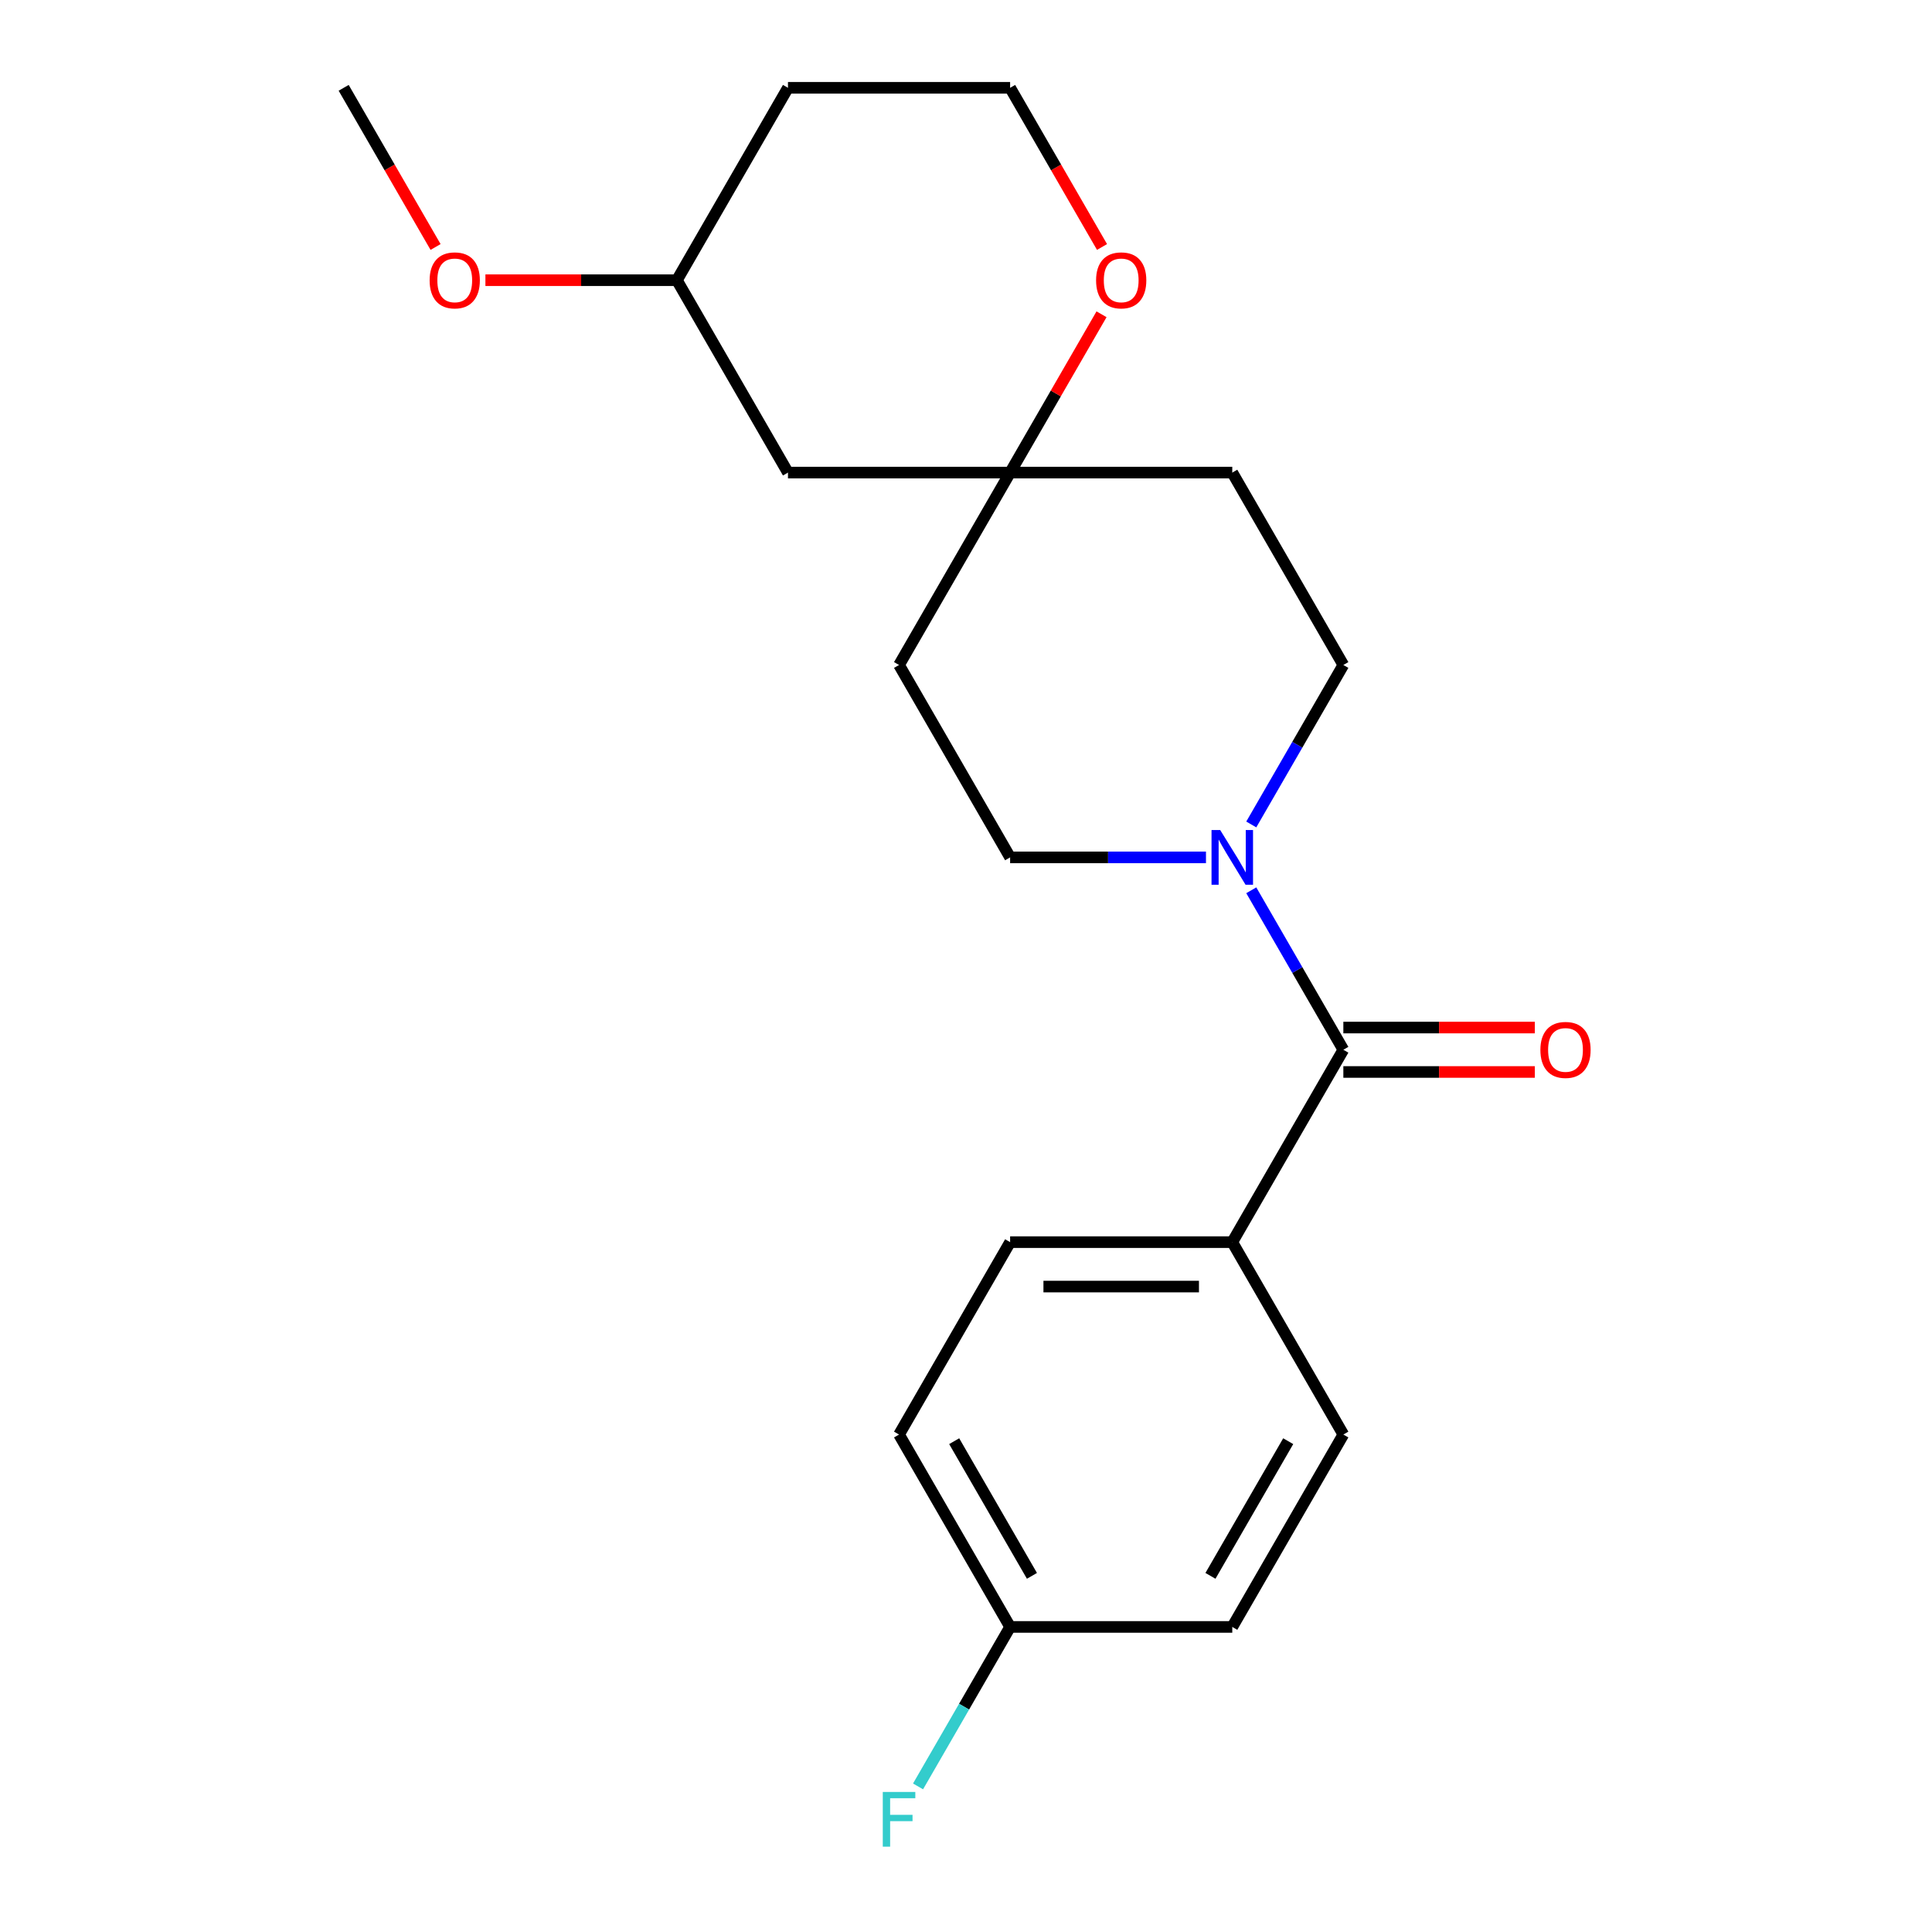 <?xml version='1.0' encoding='iso-8859-1'?>
<svg version='1.1' baseProfile='full'
              xmlns='http://www.w3.org/2000/svg'
                      xmlns:rdkit='http://www.rdkit.org/xml'
                      xmlns:xlink='http://www.w3.org/1999/xlink'
                  xml:space='preserve'
width='1000px' height='1000px' viewBox='0 0 1000 1000'>
<!-- END OF HEADER -->
<rect style='opacity:1.0;fill:#FFFFFF;stroke:none' width='1000' height='1000' x='0' y='0'> </rect>
<path class='bond-0' d='M 695.316,543.355 L 671.487,502.082' style='fill:none;fill-rule:evenodd;stroke:#000000;stroke-width:6px;stroke-linecap:butt;stroke-linejoin:miter;stroke-opacity:1' />
<path class='bond-0' d='M 671.487,502.082 L 647.658,460.809' style='fill:none;fill-rule:evenodd;stroke:#0000FF;stroke-width:6px;stroke-linecap:butt;stroke-linejoin:miter;stroke-opacity:1' />
<path class='bond-2' d='M 695.316,543.355 L 637.824,642.935' style='fill:none;fill-rule:evenodd;stroke:#000000;stroke-width:6px;stroke-linecap:butt;stroke-linejoin:miter;stroke-opacity:1' />
<path class='bond-6' d='M 695.316,554.853 L 744.871,554.853' style='fill:none;fill-rule:evenodd;stroke:#000000;stroke-width:6px;stroke-linecap:butt;stroke-linejoin:miter;stroke-opacity:1' />
<path class='bond-6' d='M 744.871,554.853 L 794.427,554.853' style='fill:none;fill-rule:evenodd;stroke:#FF0000;stroke-width:6px;stroke-linecap:butt;stroke-linejoin:miter;stroke-opacity:1' />
<path class='bond-6' d='M 695.316,531.856 L 744.871,531.856' style='fill:none;fill-rule:evenodd;stroke:#000000;stroke-width:6px;stroke-linecap:butt;stroke-linejoin:miter;stroke-opacity:1' />
<path class='bond-6' d='M 744.871,531.856 L 794.427,531.856' style='fill:none;fill-rule:evenodd;stroke:#FF0000;stroke-width:6px;stroke-linecap:butt;stroke-linejoin:miter;stroke-opacity:1' />
<path class='bond-3' d='M 647.658,426.74 L 671.487,385.468' style='fill:none;fill-rule:evenodd;stroke:#0000FF;stroke-width:6px;stroke-linecap:butt;stroke-linejoin:miter;stroke-opacity:1' />
<path class='bond-3' d='M 671.487,385.468 L 695.316,344.195' style='fill:none;fill-rule:evenodd;stroke:#000000;stroke-width:6px;stroke-linecap:butt;stroke-linejoin:miter;stroke-opacity:1' />
<path class='bond-4' d='M 624.209,443.775 L 573.524,443.775' style='fill:none;fill-rule:evenodd;stroke:#0000FF;stroke-width:6px;stroke-linecap:butt;stroke-linejoin:miter;stroke-opacity:1' />
<path class='bond-4' d='M 573.524,443.775 L 522.838,443.775' style='fill:none;fill-rule:evenodd;stroke:#000000;stroke-width:6px;stroke-linecap:butt;stroke-linejoin:miter;stroke-opacity:1' />
<path class='bond-1' d='M 522.838,244.615 L 465.346,344.195' style='fill:none;fill-rule:evenodd;stroke:#000000;stroke-width:6px;stroke-linecap:butt;stroke-linejoin:miter;stroke-opacity:1' />
<path class='bond-5' d='M 522.838,244.615 L 546.494,203.642' style='fill:none;fill-rule:evenodd;stroke:#000000;stroke-width:6px;stroke-linecap:butt;stroke-linejoin:miter;stroke-opacity:1' />
<path class='bond-5' d='M 546.494,203.642 L 570.15,162.669' style='fill:none;fill-rule:evenodd;stroke:#FF0000;stroke-width:6px;stroke-linecap:butt;stroke-linejoin:miter;stroke-opacity:1' />
<path class='bond-7' d='M 522.838,244.615 L 407.853,244.615' style='fill:none;fill-rule:evenodd;stroke:#000000;stroke-width:6px;stroke-linecap:butt;stroke-linejoin:miter;stroke-opacity:1' />
<path class='bond-22' d='M 522.838,244.615 L 637.824,244.615' style='fill:none;fill-rule:evenodd;stroke:#000000;stroke-width:6px;stroke-linecap:butt;stroke-linejoin:miter;stroke-opacity:1' />
<path class='bond-10' d='M 637.824,642.935 L 522.838,642.935' style='fill:none;fill-rule:evenodd;stroke:#000000;stroke-width:6px;stroke-linecap:butt;stroke-linejoin:miter;stroke-opacity:1' />
<path class='bond-10' d='M 620.576,665.932 L 540.086,665.932' style='fill:none;fill-rule:evenodd;stroke:#000000;stroke-width:6px;stroke-linecap:butt;stroke-linejoin:miter;stroke-opacity:1' />
<path class='bond-11' d='M 637.824,642.935 L 695.316,742.515' style='fill:none;fill-rule:evenodd;stroke:#000000;stroke-width:6px;stroke-linecap:butt;stroke-linejoin:miter;stroke-opacity:1' />
<path class='bond-9' d='M 695.316,344.195 L 637.824,244.615' style='fill:none;fill-rule:evenodd;stroke:#000000;stroke-width:6px;stroke-linecap:butt;stroke-linejoin:miter;stroke-opacity:1' />
<path class='bond-8' d='M 522.838,443.775 L 465.346,344.195' style='fill:none;fill-rule:evenodd;stroke:#000000;stroke-width:6px;stroke-linecap:butt;stroke-linejoin:miter;stroke-opacity:1' />
<path class='bond-13' d='M 570.404,127.84 L 546.621,86.647' style='fill:none;fill-rule:evenodd;stroke:#FF0000;stroke-width:6px;stroke-linecap:butt;stroke-linejoin:miter;stroke-opacity:1' />
<path class='bond-13' d='M 546.621,86.647 L 522.838,45.455' style='fill:none;fill-rule:evenodd;stroke:#000000;stroke-width:6px;stroke-linecap:butt;stroke-linejoin:miter;stroke-opacity:1' />
<path class='bond-14' d='M 407.853,244.615 L 350.361,145.035' style='fill:none;fill-rule:evenodd;stroke:#000000;stroke-width:6px;stroke-linecap:butt;stroke-linejoin:miter;stroke-opacity:1' />
<path class='bond-15' d='M 522.838,642.935 L 465.346,742.515' style='fill:none;fill-rule:evenodd;stroke:#000000;stroke-width:6px;stroke-linecap:butt;stroke-linejoin:miter;stroke-opacity:1' />
<path class='bond-16' d='M 695.316,742.515 L 637.824,842.095' style='fill:none;fill-rule:evenodd;stroke:#000000;stroke-width:6px;stroke-linecap:butt;stroke-linejoin:miter;stroke-opacity:1' />
<path class='bond-16' d='M 666.776,745.954 L 626.531,815.66' style='fill:none;fill-rule:evenodd;stroke:#000000;stroke-width:6px;stroke-linecap:butt;stroke-linejoin:miter;stroke-opacity:1' />
<path class='bond-12' d='M 522.838,842.095 L 637.824,842.095' style='fill:none;fill-rule:evenodd;stroke:#000000;stroke-width:6px;stroke-linecap:butt;stroke-linejoin:miter;stroke-opacity:1' />
<path class='bond-17' d='M 522.838,842.095 L 499.01,883.368' style='fill:none;fill-rule:evenodd;stroke:#000000;stroke-width:6px;stroke-linecap:butt;stroke-linejoin:miter;stroke-opacity:1' />
<path class='bond-17' d='M 499.01,883.368 L 475.181,924.641' style='fill:none;fill-rule:evenodd;stroke:#33CCCC;stroke-width:6px;stroke-linecap:butt;stroke-linejoin:miter;stroke-opacity:1' />
<path class='bond-21' d='M 522.838,842.095 L 465.346,742.515' style='fill:none;fill-rule:evenodd;stroke:#000000;stroke-width:6px;stroke-linecap:butt;stroke-linejoin:miter;stroke-opacity:1' />
<path class='bond-21' d='M 534.131,815.66 L 493.886,745.954' style='fill:none;fill-rule:evenodd;stroke:#000000;stroke-width:6px;stroke-linecap:butt;stroke-linejoin:miter;stroke-opacity:1' />
<path class='bond-23' d='M 522.838,45.455 L 407.853,45.455' style='fill:none;fill-rule:evenodd;stroke:#000000;stroke-width:6px;stroke-linecap:butt;stroke-linejoin:miter;stroke-opacity:1' />
<path class='bond-18' d='M 350.361,145.035 L 407.853,45.455' style='fill:none;fill-rule:evenodd;stroke:#000000;stroke-width:6px;stroke-linecap:butt;stroke-linejoin:miter;stroke-opacity:1' />
<path class='bond-19' d='M 350.361,145.035 L 300.805,145.035' style='fill:none;fill-rule:evenodd;stroke:#000000;stroke-width:6px;stroke-linecap:butt;stroke-linejoin:miter;stroke-opacity:1' />
<path class='bond-19' d='M 300.805,145.035 L 251.25,145.035' style='fill:none;fill-rule:evenodd;stroke:#FF0000;stroke-width:6px;stroke-linecap:butt;stroke-linejoin:miter;stroke-opacity:1' />
<path class='bond-20' d='M 225.448,127.84 L 201.665,86.647' style='fill:none;fill-rule:evenodd;stroke:#FF0000;stroke-width:6px;stroke-linecap:butt;stroke-linejoin:miter;stroke-opacity:1' />
<path class='bond-20' d='M 201.665,86.647 L 177.883,45.455' style='fill:none;fill-rule:evenodd;stroke:#000000;stroke-width:6px;stroke-linecap:butt;stroke-linejoin:miter;stroke-opacity:1' />
<path  class='atom-1' d='M 631.564 429.615
L 640.844 444.615
Q 641.764 446.095, 643.244 448.775
Q 644.724 451.455, 644.804 451.615
L 644.804 429.615
L 648.564 429.615
L 648.564 457.935
L 644.684 457.935
L 634.724 441.535
Q 633.564 439.615, 632.324 437.415
Q 631.124 435.215, 630.764 434.535
L 630.764 457.935
L 627.084 457.935
L 627.084 429.615
L 631.564 429.615
' fill='#0000FF'/>
<path  class='atom-6' d='M 567.331 145.115
Q 567.331 138.315, 570.691 134.515
Q 574.051 130.715, 580.331 130.715
Q 586.611 130.715, 589.971 134.515
Q 593.331 138.315, 593.331 145.115
Q 593.331 151.995, 589.931 155.915
Q 586.531 159.795, 580.331 159.795
Q 574.091 159.795, 570.691 155.915
Q 567.331 152.035, 567.331 145.115
M 580.331 156.595
Q 584.651 156.595, 586.971 153.715
Q 589.331 150.795, 589.331 145.115
Q 589.331 139.555, 586.971 136.755
Q 584.651 133.915, 580.331 133.915
Q 576.011 133.915, 573.651 136.715
Q 571.331 139.515, 571.331 145.115
Q 571.331 150.835, 573.651 153.715
Q 576.011 156.595, 580.331 156.595
' fill='#FF0000'/>
<path  class='atom-7' d='M 797.301 543.435
Q 797.301 536.635, 800.661 532.835
Q 804.021 529.035, 810.301 529.035
Q 816.581 529.035, 819.941 532.835
Q 823.301 536.635, 823.301 543.435
Q 823.301 550.315, 819.901 554.235
Q 816.501 558.115, 810.301 558.115
Q 804.061 558.115, 800.661 554.235
Q 797.301 550.355, 797.301 543.435
M 810.301 554.915
Q 814.621 554.915, 816.941 552.035
Q 819.301 549.115, 819.301 543.435
Q 819.301 537.875, 816.941 535.075
Q 814.621 532.235, 810.301 532.235
Q 805.981 532.235, 803.621 535.035
Q 801.301 537.835, 801.301 543.435
Q 801.301 549.155, 803.621 552.035
Q 805.981 554.915, 810.301 554.915
' fill='#FF0000'/>
<path  class='atom-18' d='M 456.926 927.515
L 473.766 927.515
L 473.766 930.755
L 460.726 930.755
L 460.726 939.355
L 472.326 939.355
L 472.326 942.635
L 460.726 942.635
L 460.726 955.835
L 456.926 955.835
L 456.926 927.515
' fill='#33CCCC'/>
<path  class='atom-20' d='M 222.375 145.115
Q 222.375 138.315, 225.735 134.515
Q 229.095 130.715, 235.375 130.715
Q 241.655 130.715, 245.015 134.515
Q 248.375 138.315, 248.375 145.115
Q 248.375 151.995, 244.975 155.915
Q 241.575 159.795, 235.375 159.795
Q 229.135 159.795, 225.735 155.915
Q 222.375 152.035, 222.375 145.115
M 235.375 156.595
Q 239.695 156.595, 242.015 153.715
Q 244.375 150.795, 244.375 145.115
Q 244.375 139.555, 242.015 136.755
Q 239.695 133.915, 235.375 133.915
Q 231.055 133.915, 228.695 136.715
Q 226.375 139.515, 226.375 145.115
Q 226.375 150.835, 228.695 153.715
Q 231.055 156.595, 235.375 156.595
' fill='#FF0000'/>
</svg>
